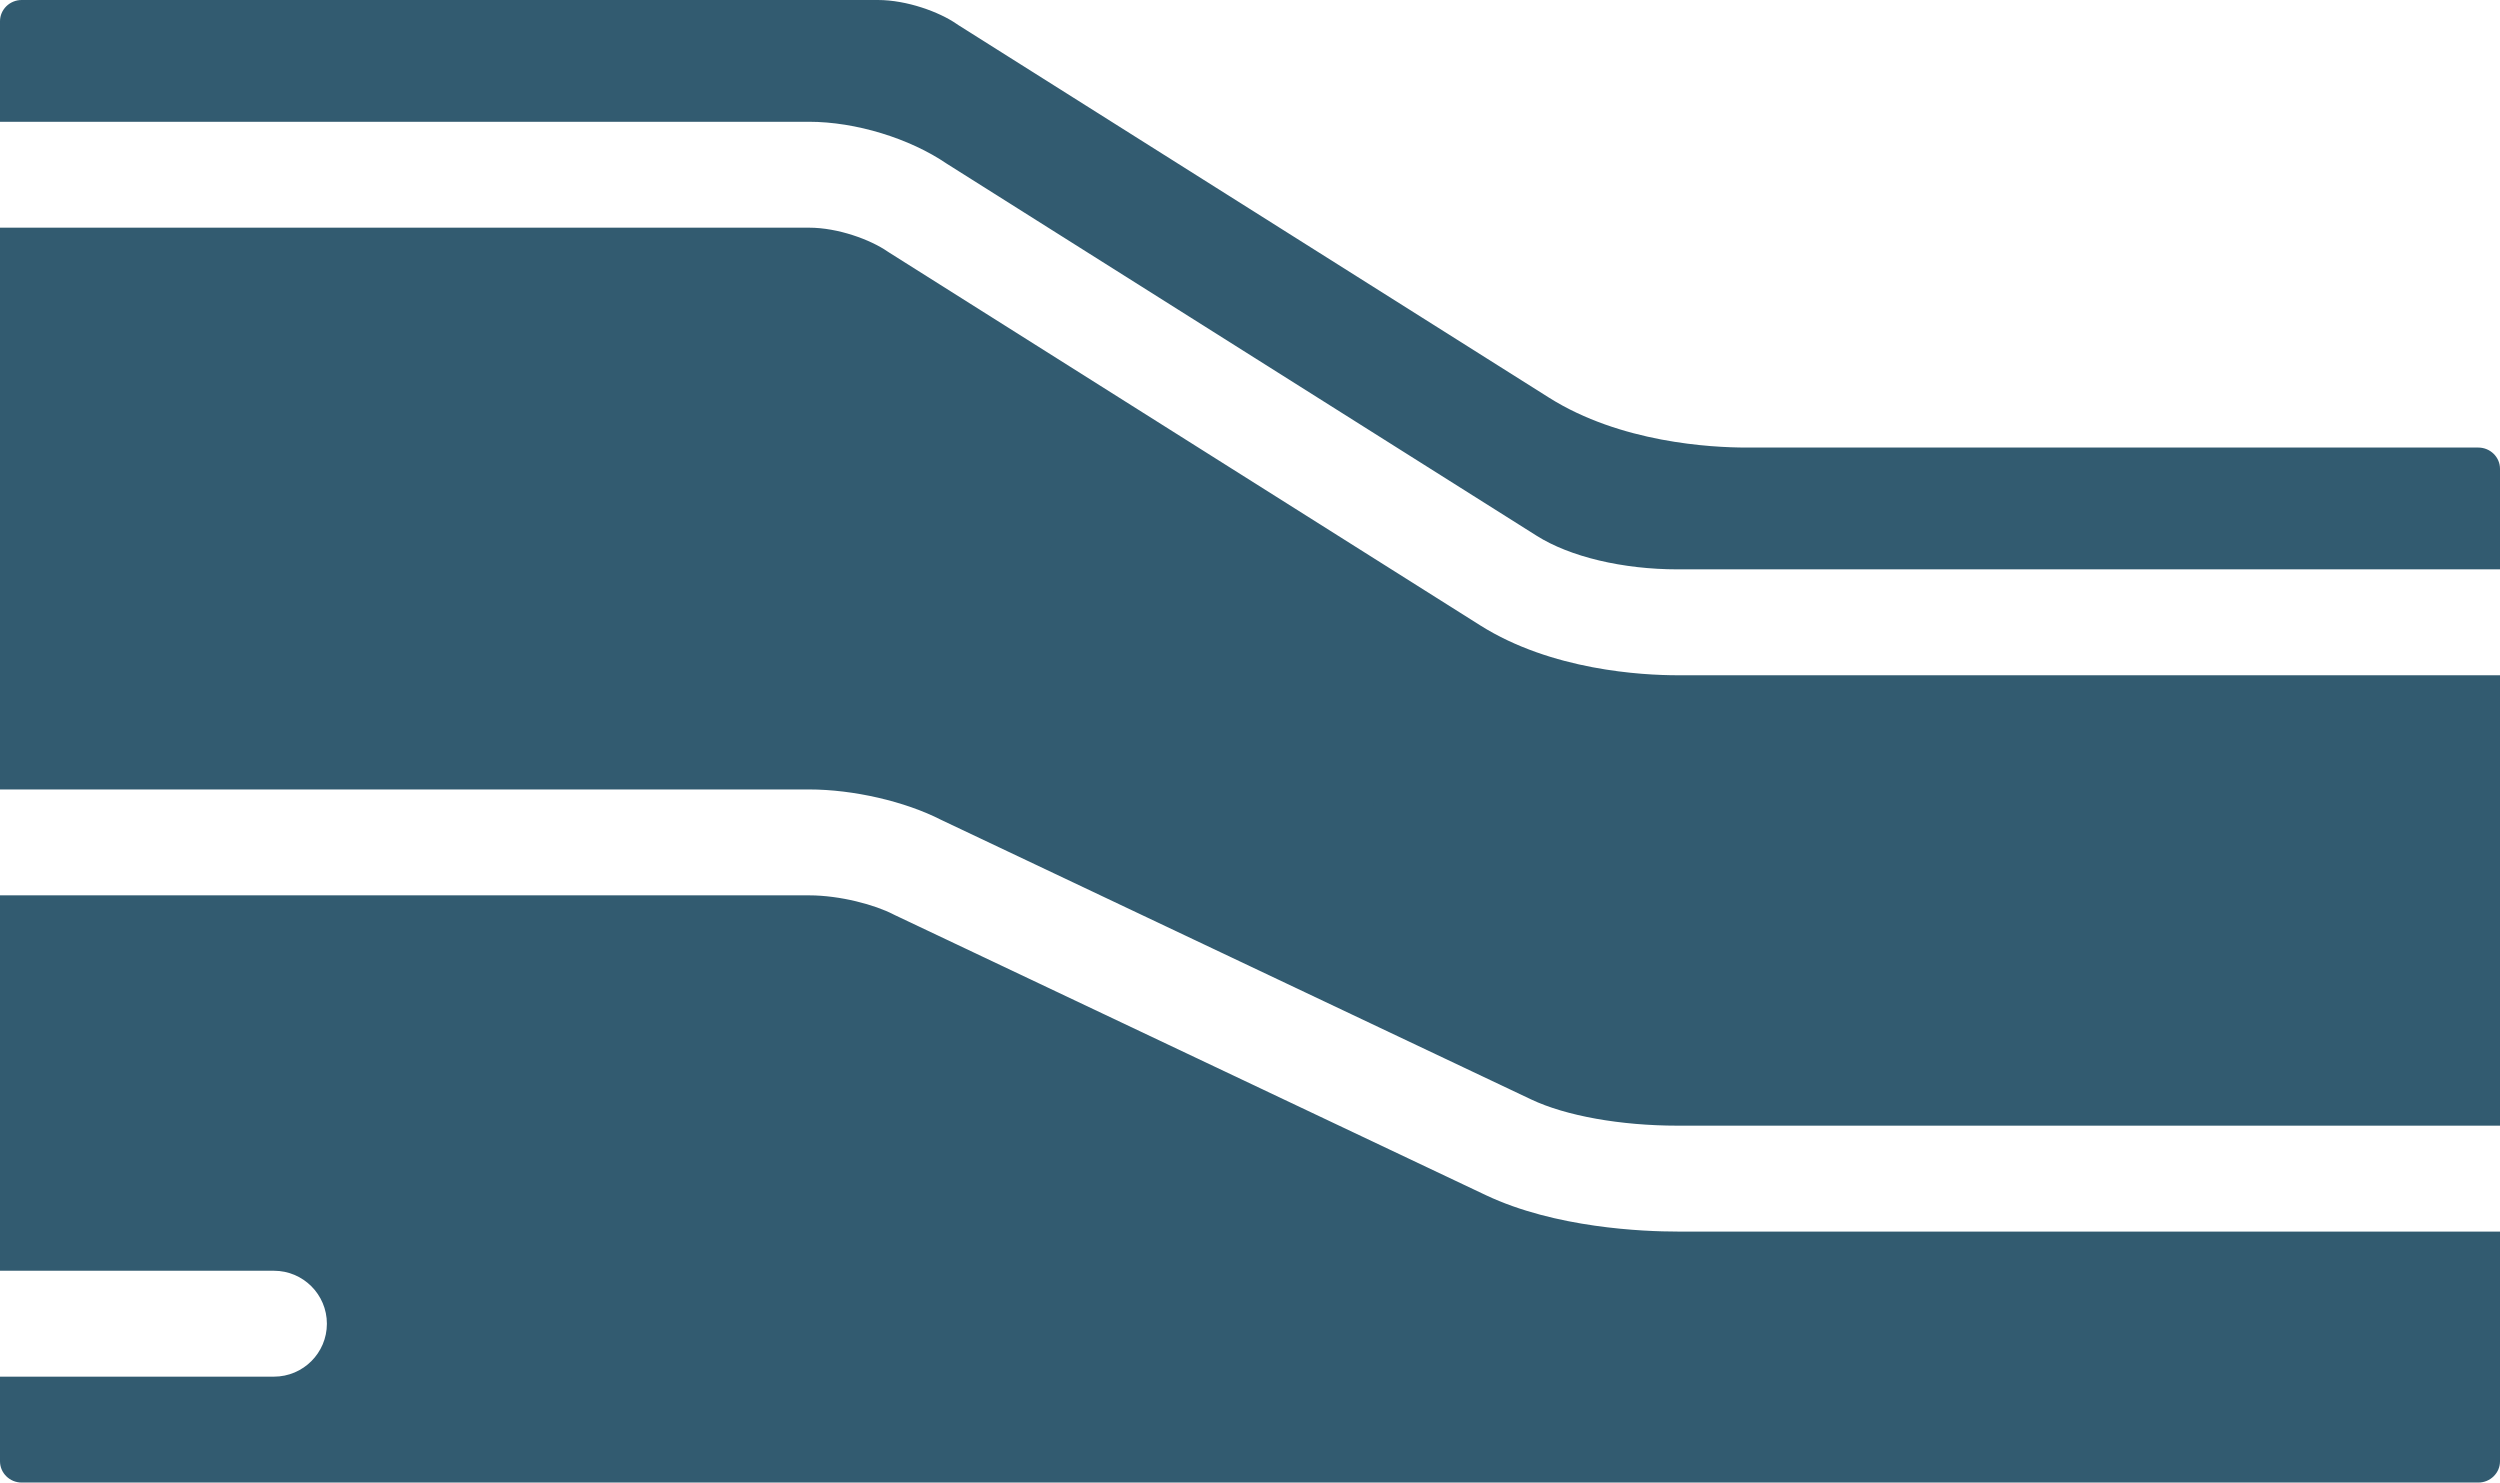 <?xml version="1.0" encoding="UTF-8"?>
<svg width="86px" height="51px" viewBox="0 0 86 51" version="1.1" xmlns="http://www.w3.org/2000/svg" xmlns:xlink="http://www.w3.org/1999/xlink">
    <title>layer</title>
    <g id="Page-1" stroke="none" stroke-width="1" fill="none" fill-rule="evenodd">
        <g id="08-shop-produktdetail" transform="translate(-428, -1176)" fill="#325B70" fill-rule="nonzero">
            <g id="layer" transform="translate(428, 1176)">
                <path d="M0,7.832 L27.832,7.832 C28.827,7.832 29.945,8.245 30.534,8.653 C30.555,8.667 30.577,8.681 30.599,8.695 L50.92,21.513 C53.376,23.062 56.488,23.229 57.712,23.229 L86,23.229 L86,38.723 L57.711,38.723 C55.749,38.723 53.865,38.386 52.673,37.821 L32.379,28.205 C31.135,27.568 29.355,27.157 27.831,27.157 L0,27.157 L0,7.832 Z M0.746,0 L30.2,0 C31.196,0 32.314,0.413 32.903,0.82 C32.924,0.835 32.946,0.849 32.967,0.863 L53.289,13.681 C55.745,15.229 58.856,15.396 60.08,15.396 L85.254,15.396 C85.665,15.396 86,15.725 86,16.128 L86,19.586 L57.711,19.586 C55.822,19.586 54.01,19.155 52.864,18.432 L32.572,5.633 C31.285,4.755 29.429,4.189 27.831,4.189 L2.13162821e-14,4.189 L2.13162821e-14,0.732 C2.13162821e-14,0.328 0.335,0 0.746,0 L0.746,0 Z M85.253,51 L0.746,51 C0.335,51 7.10542736e-15,50.672 7.10542736e-15,50.268 L7.10542736e-15,47.357 L9.423,47.357 C10.429,47.357 11.245,46.541 11.245,45.536 C11.245,44.53 10.429,43.714 9.423,43.714 L7.10542736e-15,43.714 L7.10542736e-15,30.8 L27.831,30.8 C28.908,30.8 30.105,31.129 30.731,31.454 C30.75,31.464 30.77,31.474 30.79,31.483 L51.112,41.113 C53.5,42.244 56.523,42.366 57.712,42.366 L86,42.366 L86,50.268 C86,50.672 85.665,51 85.253,51 L85.253,51 Z" id="Shape"></path>
                <path d="M9.5,17 C10.329,17 11,16.328 11,15.5 C11,14.672 10.329,14 9.5,14 L9.499,14 C8.671,14 8,14.672 8,15.5 C8,16.328 8.672,17 9.5,17 Z" id="Path"></path>
                <path d="M23.5,21 C24.329,21 25,20.328 25,19.5 C25,18.672 24.329,18 23.5,18 L23.499,18 C22.671,18 22,18.672 22,19.5 C22,20.328 22.672,21 23.5,21 L23.5,21 Z" id="Path"></path>
                <path d="M37.5,21 C38.329,21 39,20.328 39,19.5 C39,18.672 38.329,18 37.5,18 L37.499,18 C36.671,18 36,18.672 36,19.5 C36,20.328 36.672,21 37.5,21 L37.5,21 Z" id="Path"></path>
                <path d="M48.5,30 C49.329,30 50,29.328 50,28.5 C50,27.672 49.329,27 48.5,27 L48.499,27 C47.671,27 47,27.672 47,28.5 C47,29.328 47.672,30 48.5,30 Z" id="Path"></path>
                <path d="M65.5,30 C66.329,30 67,29.328 67,28.5 C67,27.672 66.329,27 65.5,27 L65.499,27 C64.671,27 64,27.672 64,28.5 C64,29.328 64.672,30 65.5,30 Z" id="Path"></path>
                <path d="M78.5,35 C79.329,35 80,34.328 80,33.5 C80,32.672 79.329,32 78.5,32 L78.499,32 C77.671,32 77,32.672 77,33.5 C77,34.328 77.672,35 78.5,35 Z" id="Path"></path>
                <path d="M18.5,45 C17.671,45 17,45.672 17,46.5 C17,47.328 17.671,48 18.5,48 L18.501,48 C19.329,48 20,47.328 20,46.5 C20,45.672 19.328,45 18.5,45 Z" id="Path"></path>
            </g>
        </g>
    </g>
</svg>